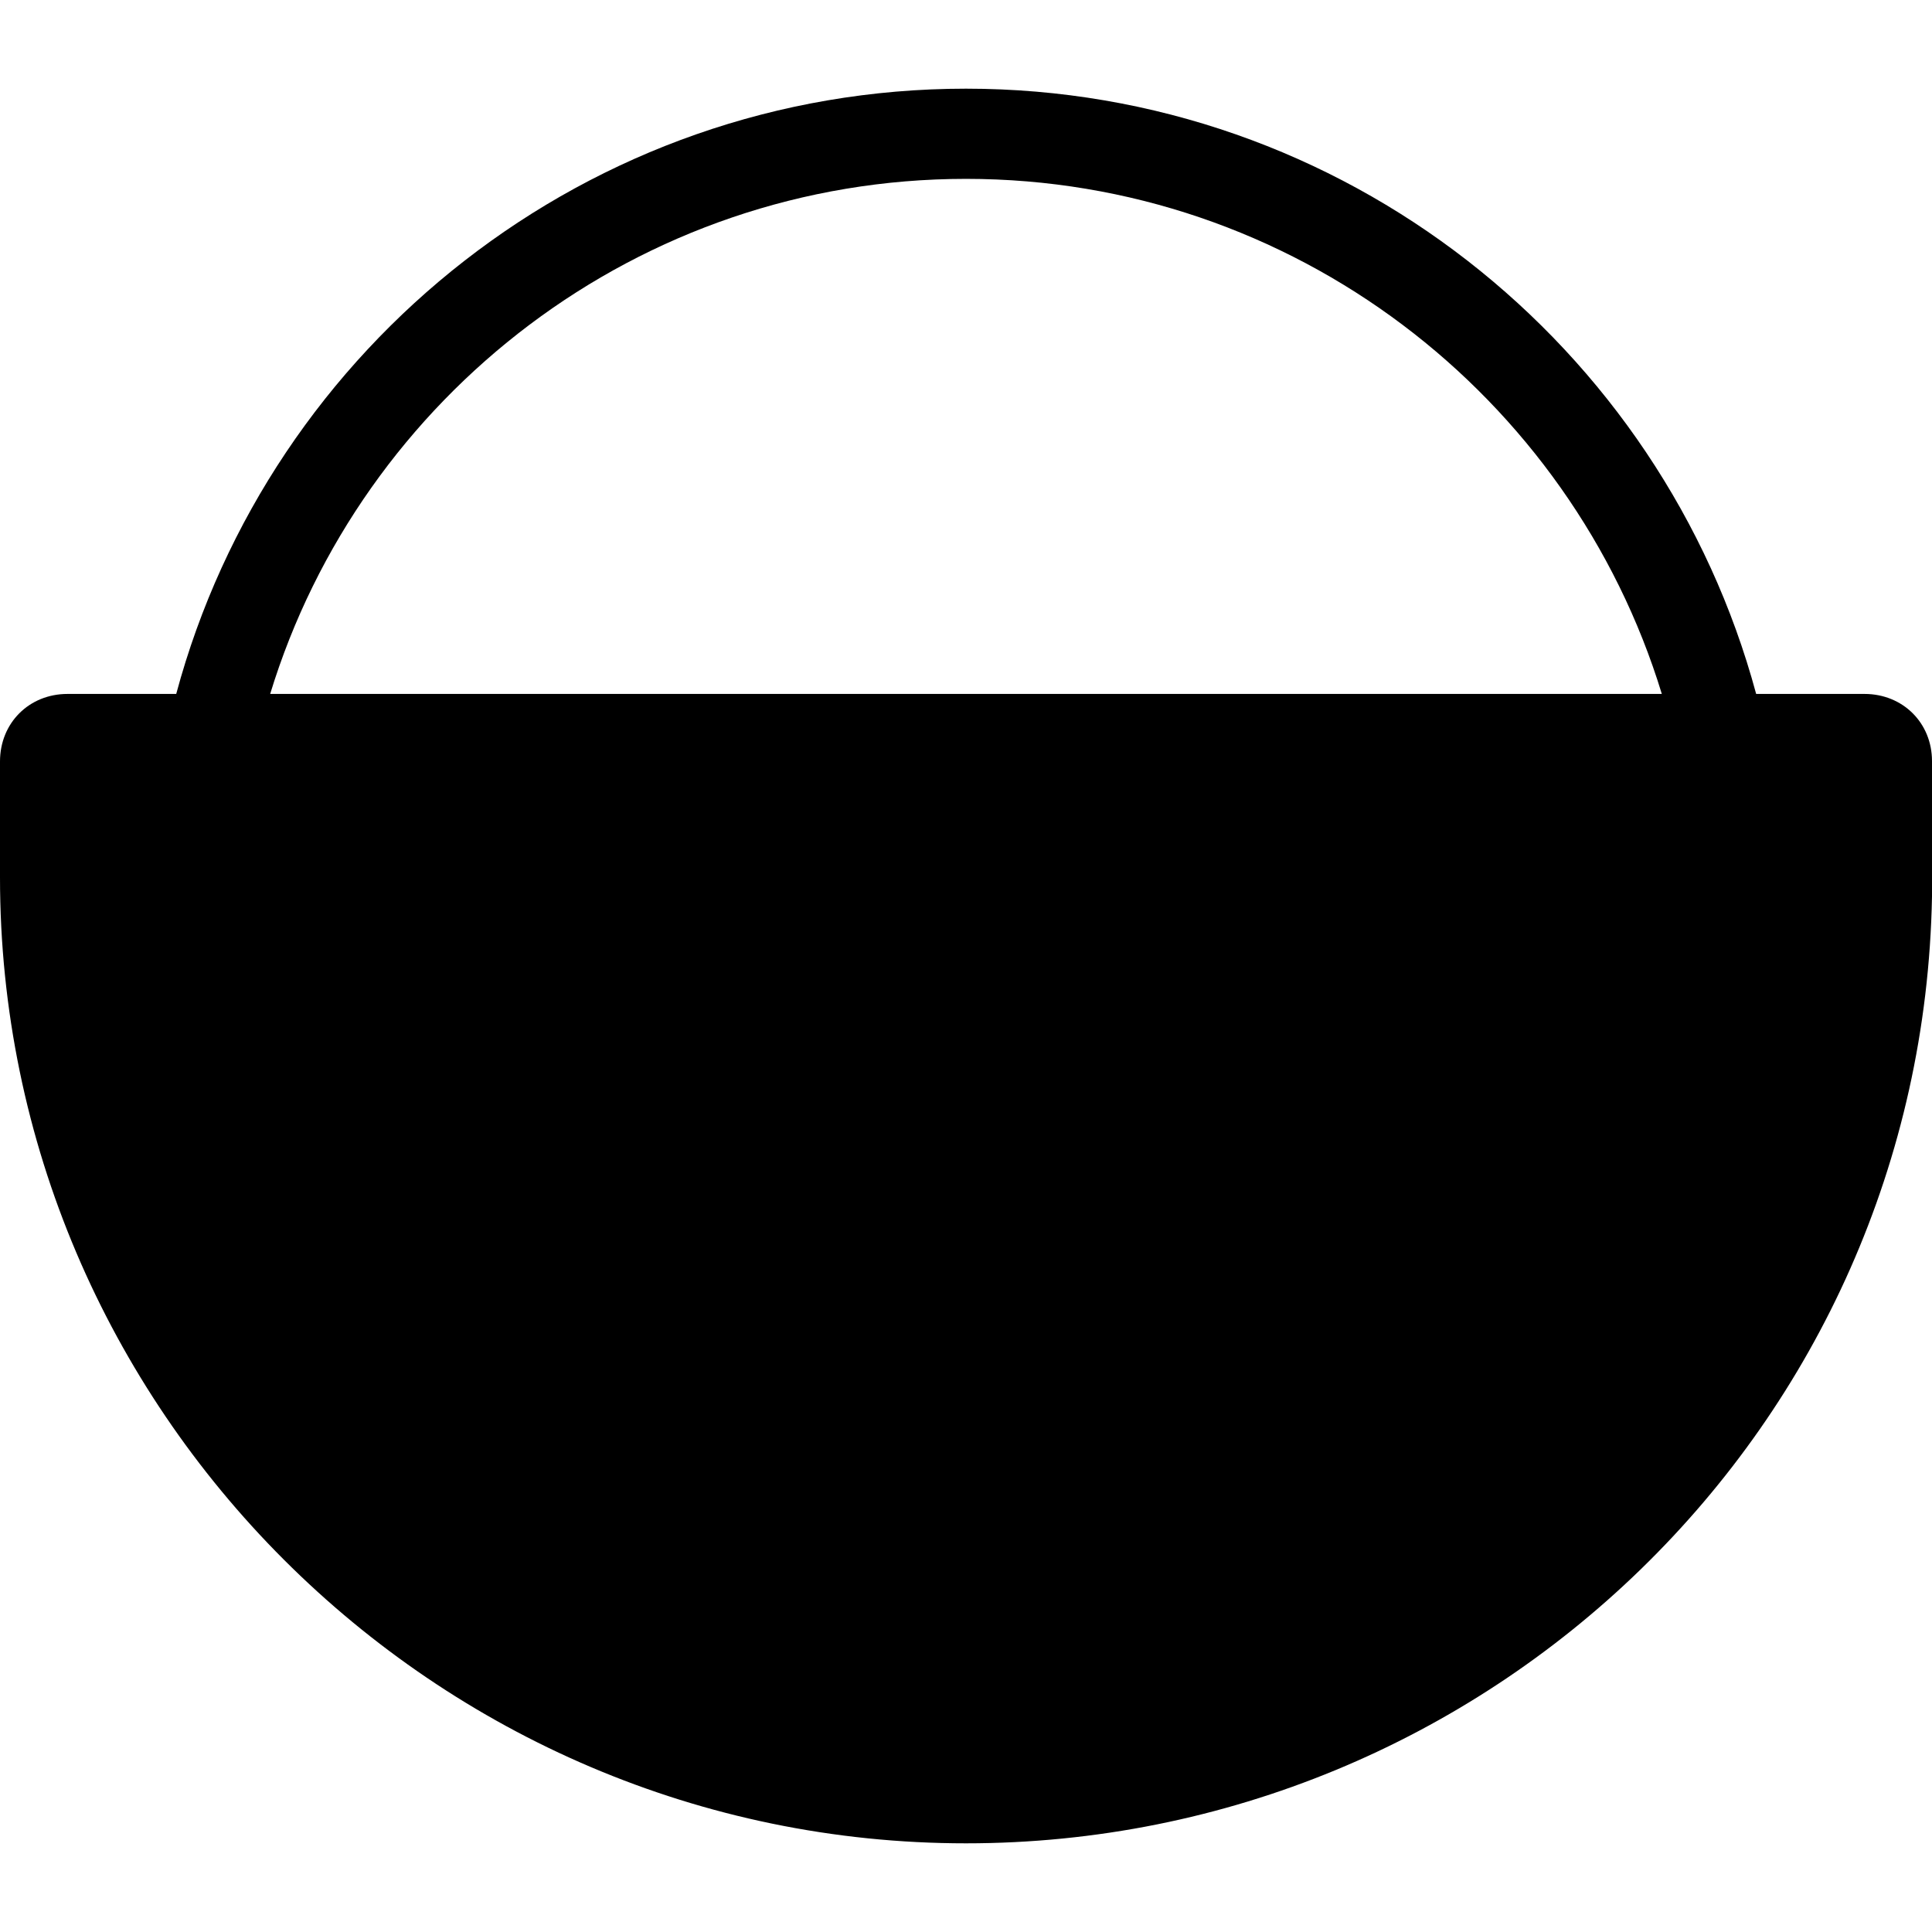 <?xml version="1.0" encoding="utf-8"?>
<!-- Generator: Adobe Illustrator 28.2.0, SVG Export Plug-In . SVG Version: 6.00 Build 0)  -->
<svg version="1.1" id="Layer_1" xmlns="http://www.w3.org/2000/svg" xmlns:xlink="http://www.w3.org/1999/xlink" x="0px" y="0px"
	 viewBox="0 0 512 512" style="enable-background:new 0 0 512 512;" xml:space="preserve">
<path d="M494.1,183.9h-28.7C440.5,91.6,356.1,23.5,256,23.5S71.5,91.6,46.7,183.9H17.9C7.7,183.9,0,191.6,0,201.8v17.9
	c0,5.1,0,7.7,0,12.8c0,140.8,115.2,256,256,256c138.2,0,253.4-110.1,256-250.9c0,0,0,0,0-2.6v-33.3
	C512,191.6,504.3,183.9,494.1,183.9z M256,47.4c86.7,0,160.3,57.6,184.4,136.5H71.6C95.7,105,169.3,47.4,256,47.4z"/>
</svg>
